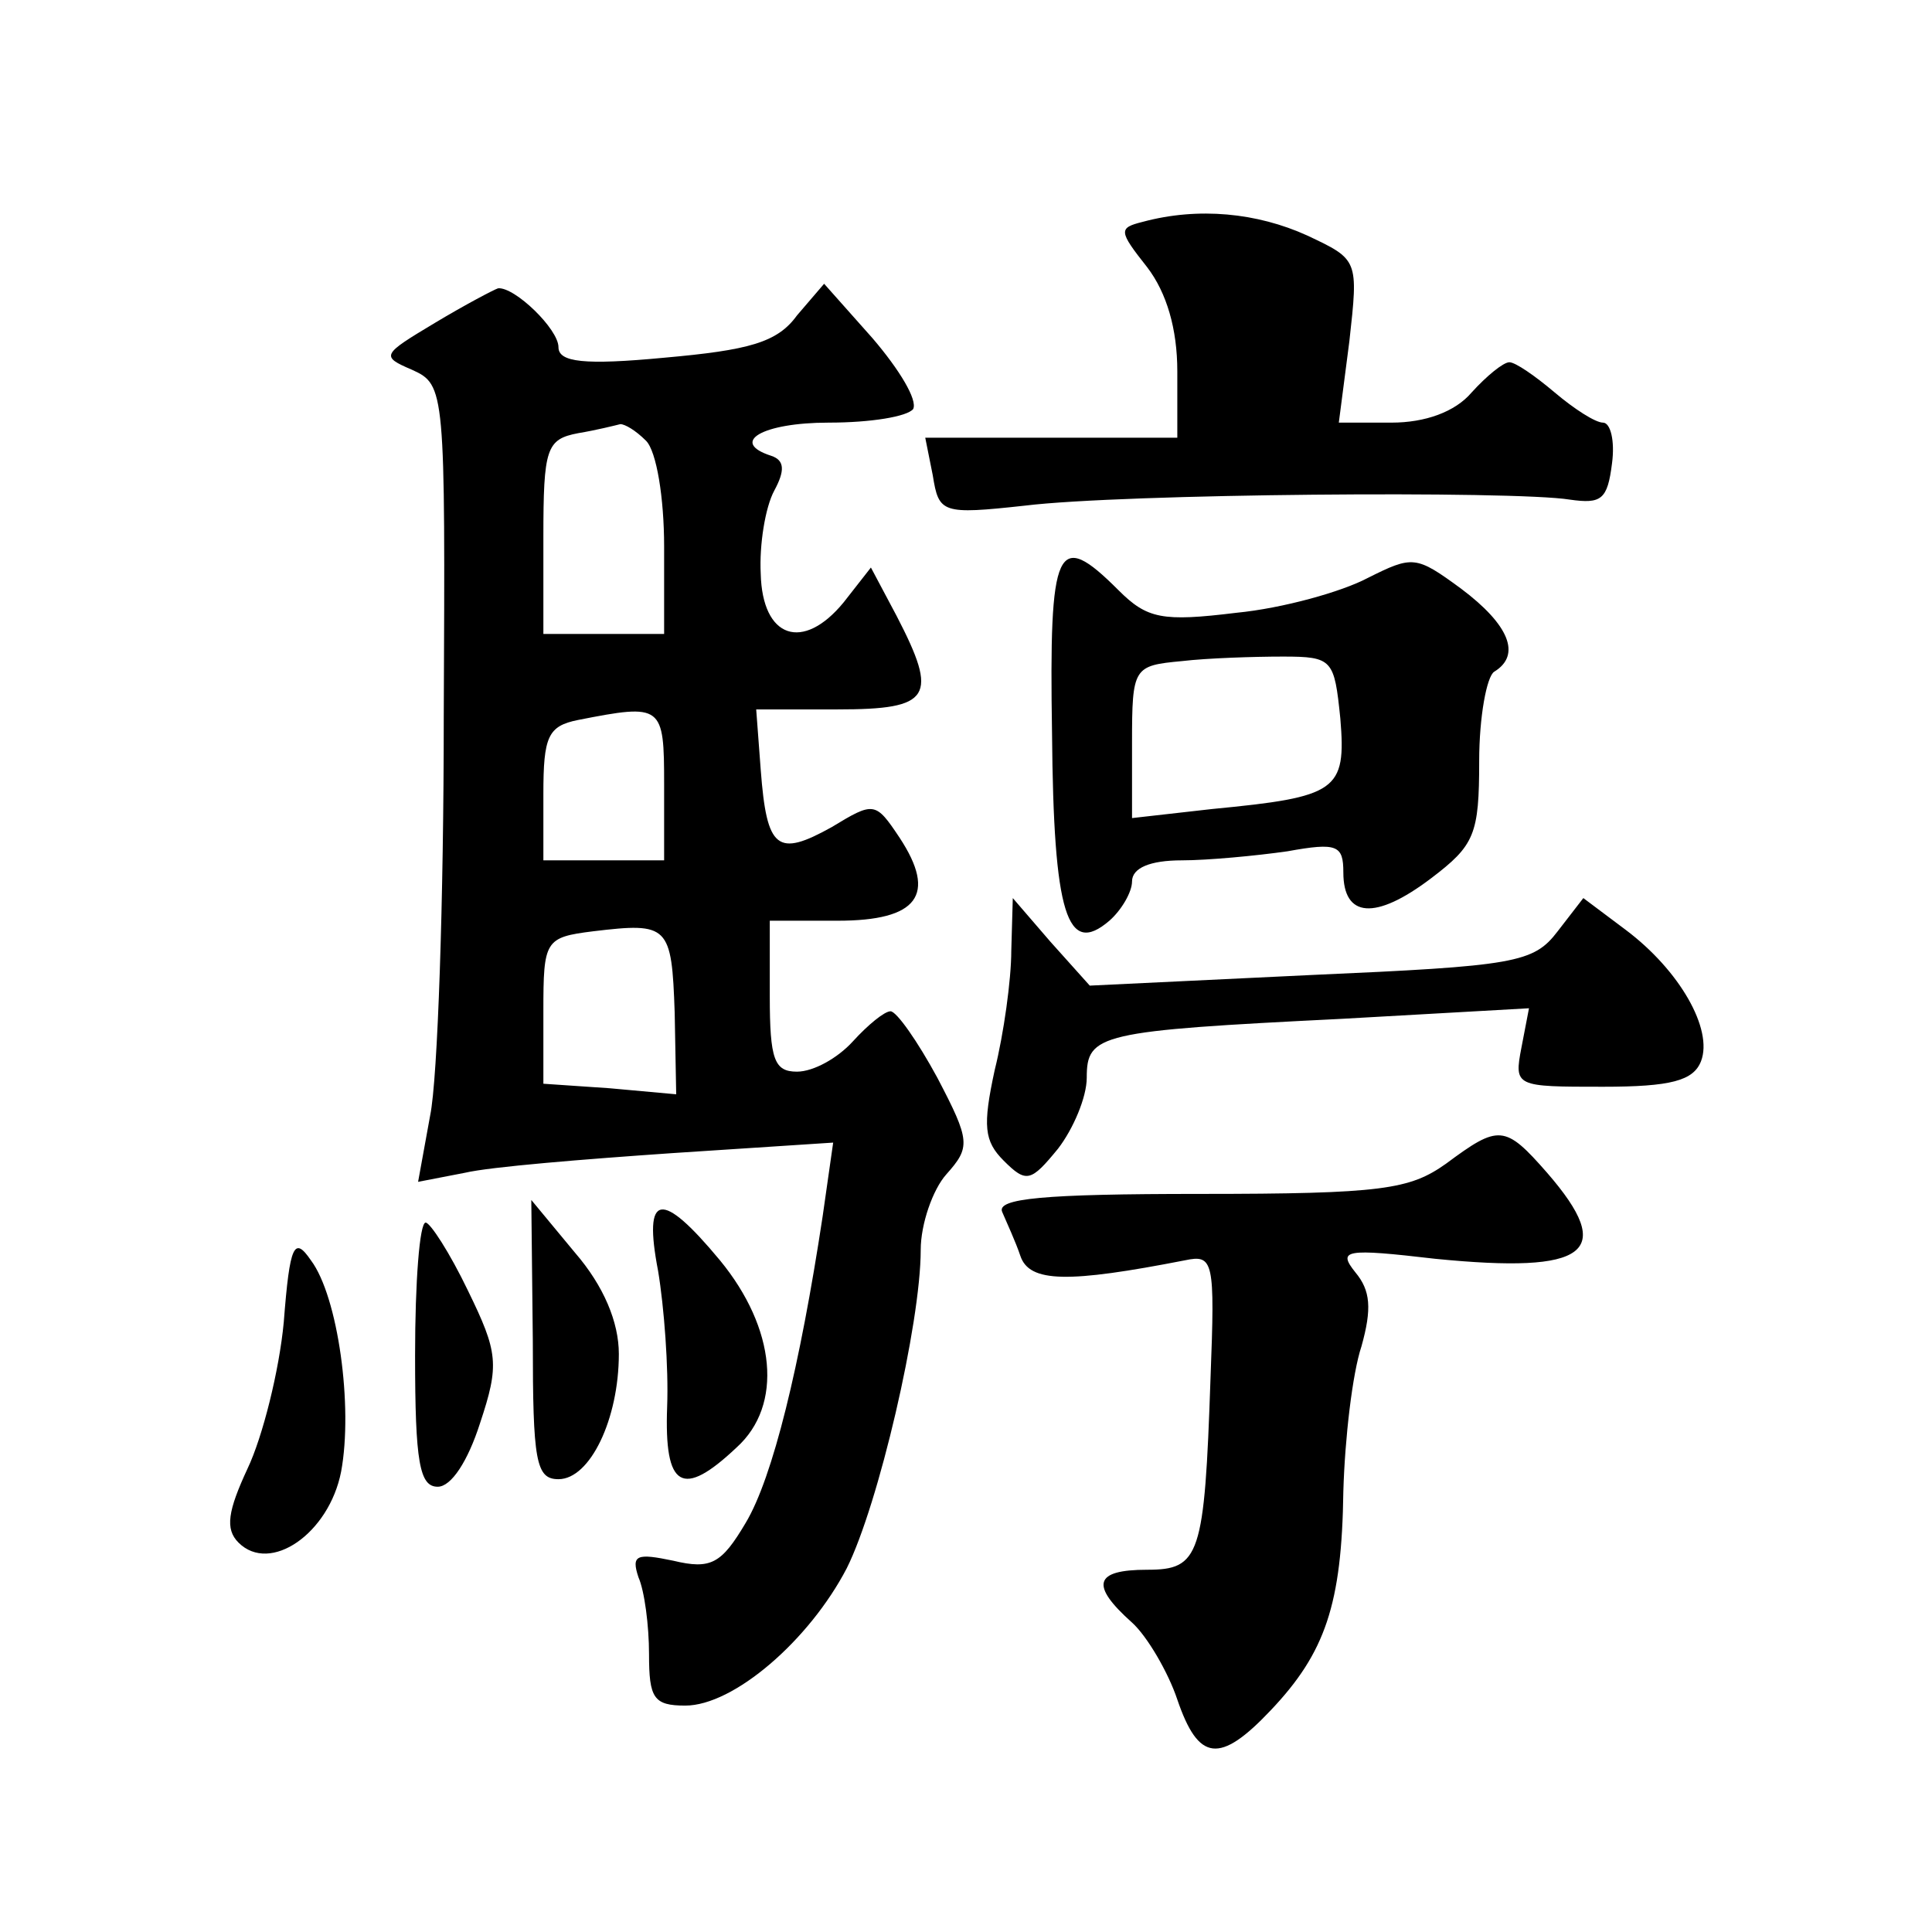 <?xml version="1.0" standalone="no"?>
<!DOCTYPE svg PUBLIC "-//W3C//DTD SVG 20010904//EN"
 "http://www.w3.org/TR/2001/REC-SVG-20010904/DTD/svg10.dtd">
<svg version="1.0" xmlns="http://www.w3.org/2000/svg"
 width="128pt" height="128pt" viewBox="0 0 128 128"
 preserveAspectRatio="xMidYMid meet">
<g transform="translate(0,128) scale(0.1,-0.1)"
fill="#0" stroke="none">
<path d="M757 1133 c-16 -4 -16 -6 3 -30 13 -17 20 -41 20 -69 l0 -44 -84 0 -83
0 5 -25 c4 -25 6 -26 61 -20 65 8 324 10 361 4 21 -3 25 0 28 24 2 15 -1 27 -6
27 -5 0 -19 9 -32 20 -13 11 -26 20 -30 20 -4 0 -15 -9 -25 -20 -11 -13 -31 -20
-53 -20 l-35 0 7 54 c6 54 6 54 -28 70 -33 15 -72 19 -109 9z M288 1066 c-35 -21
-36 -22 -15 -31 22 -10 22 -13 21 -230 0 -121 -4 -240 -9 -264 l-8 -44 31 6 c17
4 79 9 137 13 l107 7 -7 -49 c-15 -99 -33 -173 -51 -203 -16 -27 -23 -31 -48 -25
-24 5 -28 4 -23 -11 4 -9 7 -32 7 -51 0 -29 3 -34 24 -34 32 0 82 43 107 91 21
42 49 162 49 211 0 17 8 40 17 50 16 18 16 22 -6 64 -13 24 -27 44 -31 44 -4 0
-15 -9 -25 -20 -10 -11 -26 -20 -37 -20 -15 0 -18 8 -18 50 l0 50 45 0 c53 0 66
17 41 55 -16 24 -17 24 -45 7 -36 -20 -43 -15 -47 38 l-3 40 54 0 c62 0 67 8 39
62 l-17 32 -18 -23 c-27 -33 -54 -24 -55 19 -1 19 3 44 9 55 7 13 7 20 -2 23 -28
9 -6 22 38 22 28 0 52 4 56 9 3 6 -9 26 -27 47 l-32 36 -18 -21 c-13 -18 -32 -23
-88 -28 -53 -5 -70 -3 -70 7 0 12 -29 40 -40 39 -3 -1 -22 -11 -42 -23z m140 -78
c7 -7 12 -38 12 -70 l0 -58 -40 0 -40 0 0 64 c0 59 2 65 23 69 12 2 24 5 28 6 3
0 10 -4 17 -11z m12 -228 l0 -50 -40 0 -40 0 0 44 c0 38 3 45 23 49 56 11 57 10
57 -43z m7 -151 l1 -54 -44 4 -44 3 0 48 c0 47 1 49 33 53 50 6 52 4 54 -54z M697
794 c1 -120 10 -148 38 -124 8 7 15 19 15 26 0 9 12 14 33 14 17 0 49 3 70 6 33
6 37 4 37 -14 0 -30 21 -32 58 -4 29 22 32 29 32 78 0 29 5 56 10 59 18 11 10 31
-22 55 -30 22 -32 22 -62 7 -17 -9 -56 -20 -87 -23 -49 -6 -59 -4 -78 15 -41 41
-46 30 -44 -95z m191 10 c4 -48 -2 -52 -85 -60 l-53 -6 0 50 c0 50 1 51 33 54 17
2 48 3 67 3 33 0 34 -2 38 -41z M670 650 c0 -19 -5 -55 -11 -79 -8 -37 -7 -47 6
-60 15 -15 18 -14 36 8 10 13 19 34 19 47 0 29 8 31 169 39 l124 7 -5 -26 c-5 -26
-4 -26 54 -26 45 0 60 4 65 17 8 21 -14 60 -50 87 l-28 21 -17 -22 c-16 -21 -28
-23 -164 -29 l-146 -7 -26 29 -25 29 -1 -35z M958 509 c-24 -17 -42 -20 -163 -20
-104 0 -135 -3 -131 -12 3 -7 9 -20 12 -29 6 -18 32 -18 109 -3 19 4 20 0 17 -78
-4 -118 -7 -127 -42 -127 -35 0 -38 -10 -10 -35 10 -9 24 -33 30 -51 14 -41 28
-43 62 -7 36 38 47 70 48 145 1 35 6 78 12 96 7 25 6 37 -4 49 -12 15 -7 16 53
9 101 -10 120 4 74 57 -28 32 -32 32 -67 6z M353 392 c0 -80 2 -92 17 -92 21 0
40 40 40 83 0 21 -10 45 -29 67 l-29 35 1 -93z M436 438 c4 -24 7 -64 6 -90 -2
-54 10 -61 46 -27 31 28 26 79 -11 124 -39 47 -51 45 -41 -7z M275 382 c0 -71 3
-87 15 -87 9 0 20 17 28 42 13 39 12 47 -8 88 -12 25 -25 45 -28 45 -4 0 -7 -39
-7 -88z M188 404 c-3 -32 -14 -76 -24 -97 -13 -28 -15 -40 -6 -49 21 -21 60 6 68
47 8 43 -2 116 -20 140 -11 16 -14 11 -18 -41z"/>
</g>
</svg>
